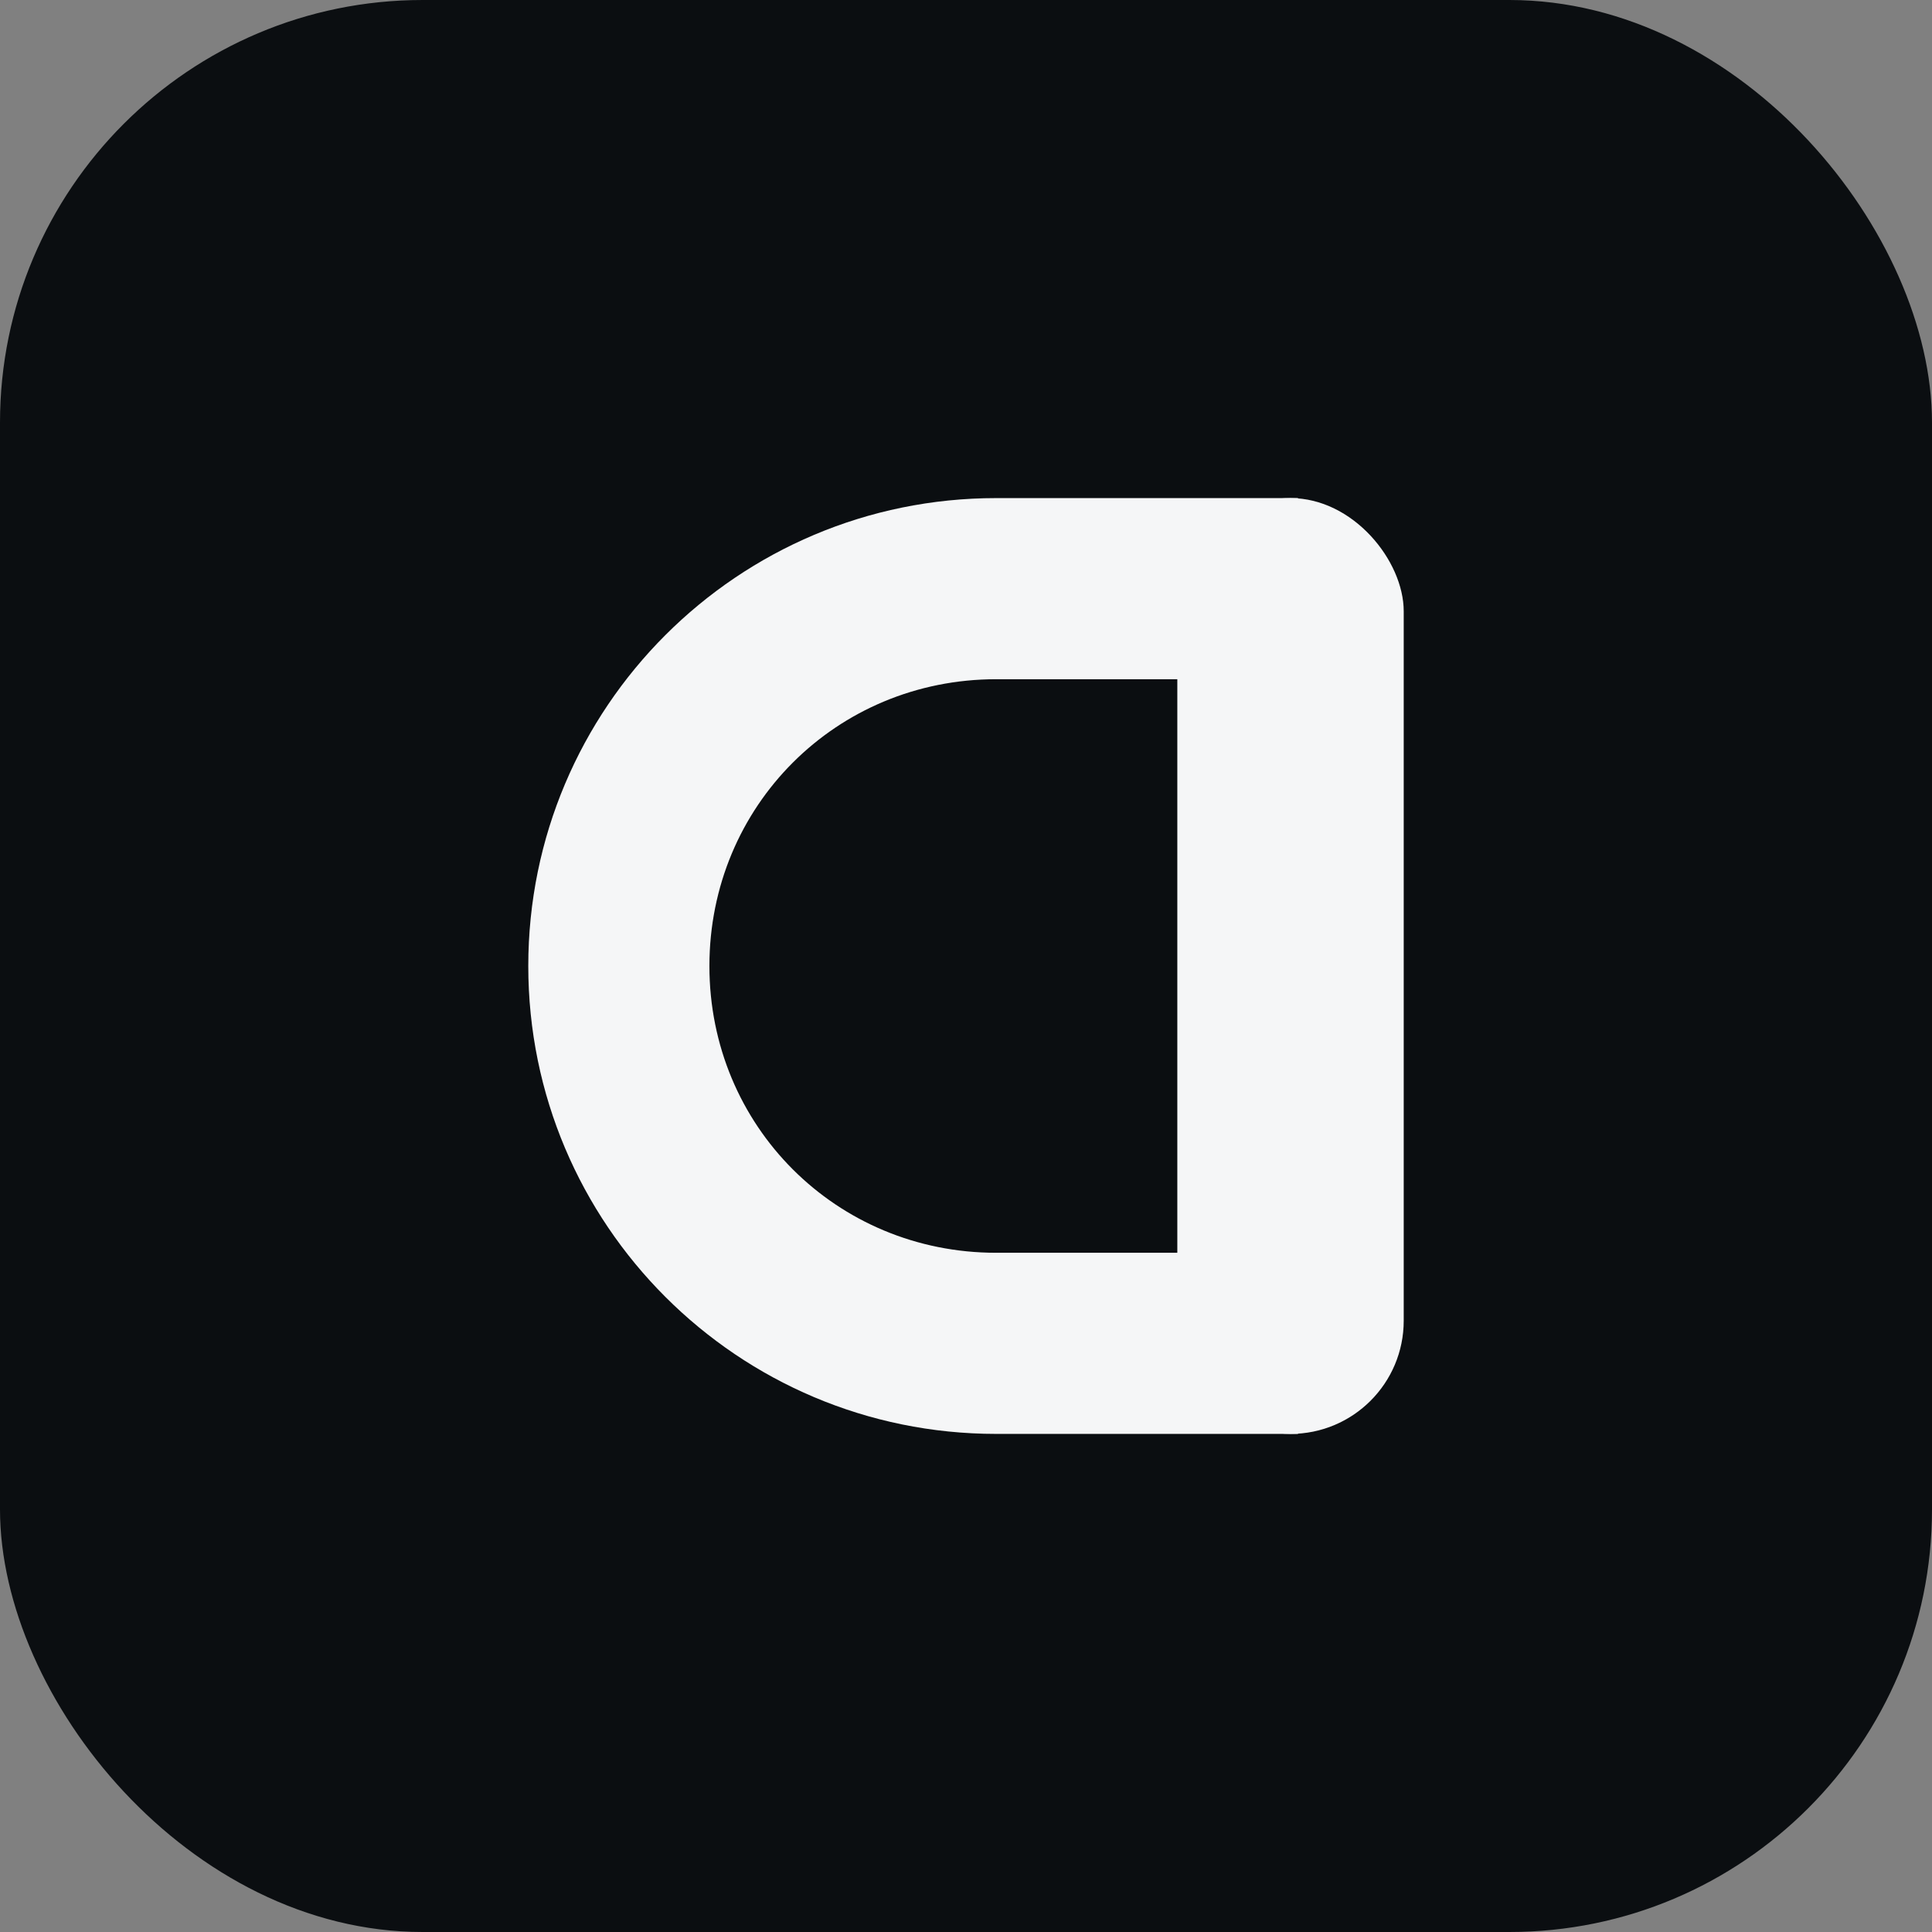 <svg width="128" height="128" viewBox="0 0 128 128" fill="none" xmlns="http://www.w3.org/2000/svg">
  <rect x="0" y="0" width="128" height="128" fill="#808080" stroke="none"/>
  <rect width="128" height="128" rx="28" fill="#0B0E11"/>
  <path d="M35 64C35 46.879 48.879 33 66 33H86V45H66C55.402 45 47 53.402 47 64C47 74.598 55.402 83 66 83H86V95H66C48.879 95 35 81.121 35 64Z" fill="#F5F6F7"/>
  <rect x="78" y="33" width="15" height="62" rx="7.5" fill="#F5F6F7"/>
</svg>
